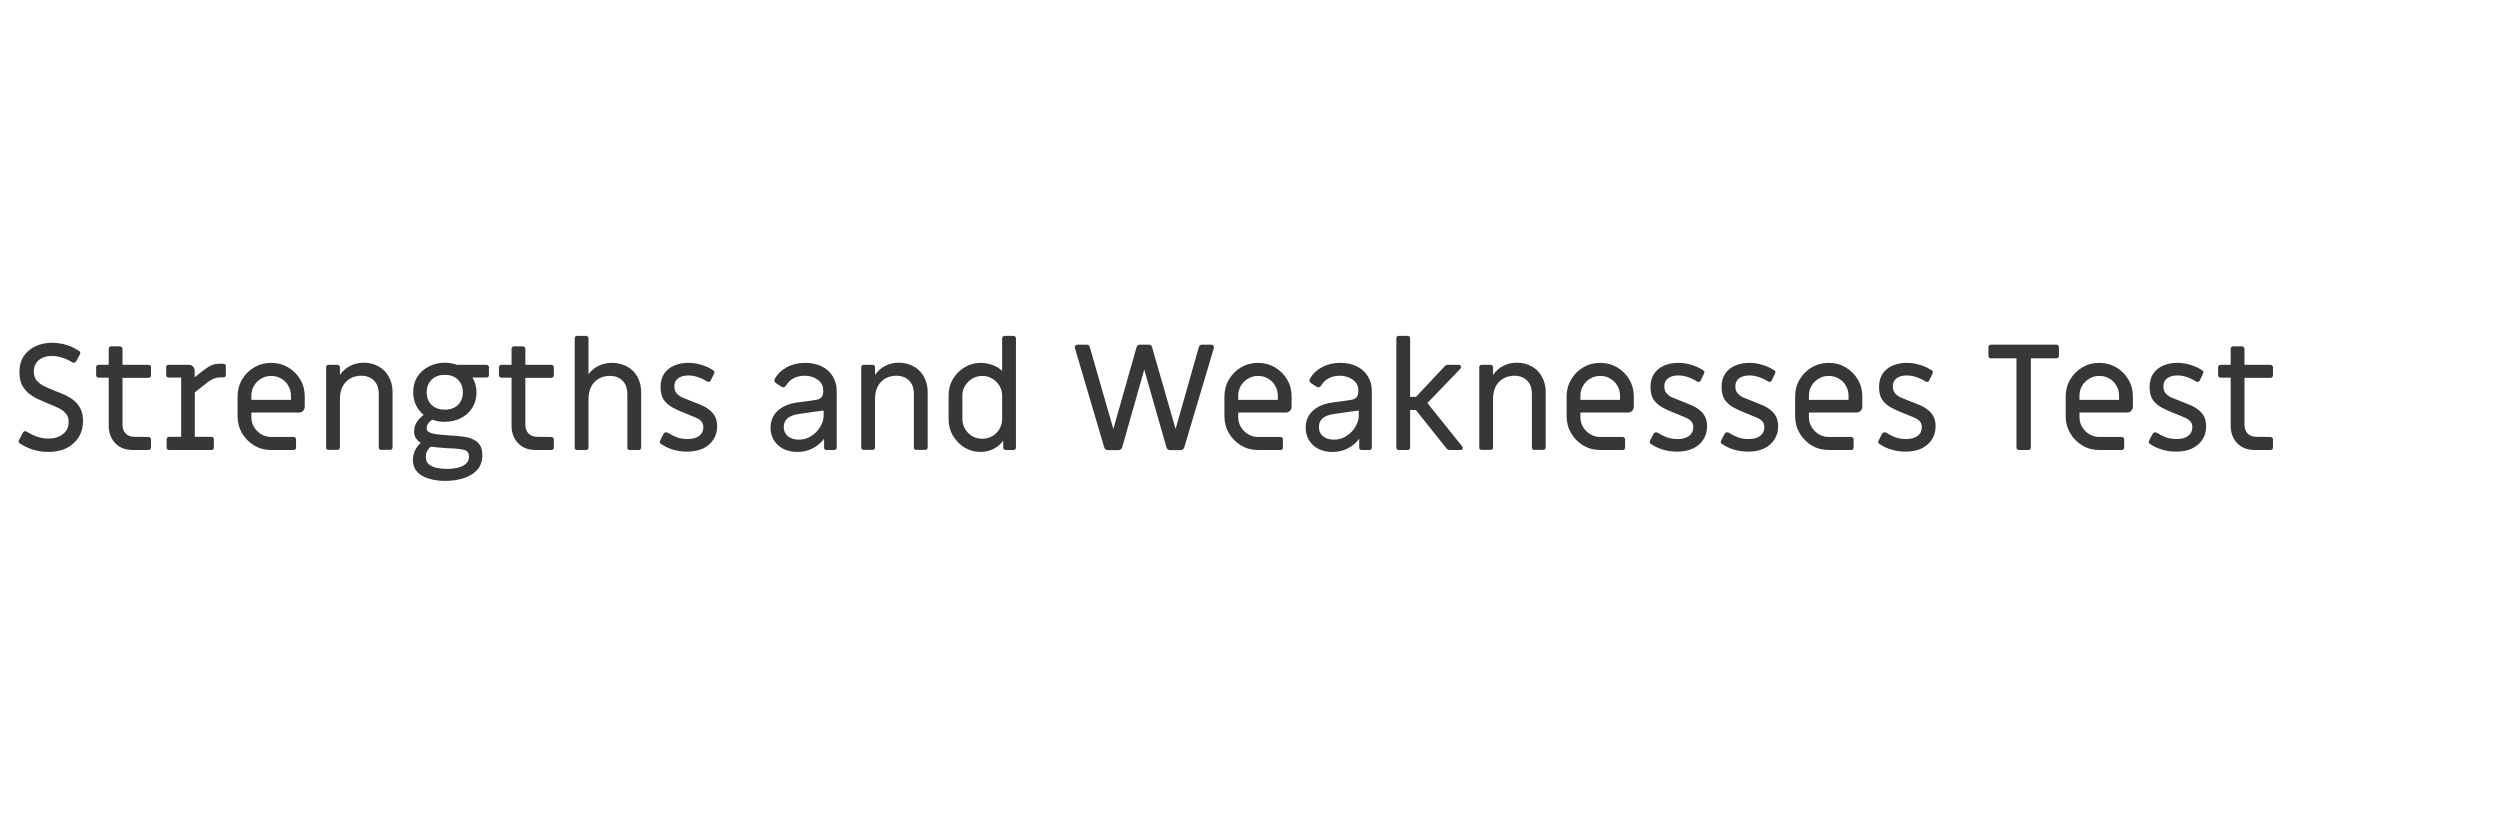 <svg width="300" height="100" viewBox="0 0 300 100" fill="none" xmlns="http://www.w3.org/2000/svg">
<path d="M5.805 54.234C5.193 54.234 4.581 54.144 3.969 53.964C3.369 53.772 2.829 53.514 2.349 53.19C2.301 53.166 2.265 53.118 2.241 53.046C2.229 52.974 2.235 52.908 2.259 52.848L2.745 51.93C2.805 51.81 2.901 51.75 3.033 51.75C3.057 51.75 3.081 51.75 3.105 51.75C3.141 51.75 3.177 51.768 3.213 51.804C3.645 52.068 4.071 52.272 4.491 52.416C4.923 52.56 5.361 52.632 5.805 52.632C6.513 52.632 7.095 52.452 7.551 52.092C8.007 51.732 8.235 51.246 8.235 50.634C8.235 50.202 8.115 49.854 7.875 49.59C7.647 49.326 7.335 49.104 6.939 48.924C6.555 48.744 6.123 48.558 5.643 48.366C5.295 48.222 4.923 48.06 4.527 47.88C4.143 47.7 3.783 47.478 3.447 47.214C3.123 46.938 2.853 46.596 2.637 46.188C2.433 45.78 2.331 45.276 2.331 44.676C2.331 43.908 2.505 43.26 2.853 42.732C3.213 42.204 3.687 41.808 4.275 41.544C4.863 41.268 5.517 41.13 6.237 41.13C6.837 41.13 7.425 41.22 8.001 41.4C8.577 41.58 9.081 41.826 9.513 42.138C9.573 42.162 9.609 42.21 9.621 42.282C9.645 42.354 9.639 42.426 9.603 42.498L9.135 43.362C9.075 43.47 8.985 43.524 8.865 43.524C8.841 43.524 8.811 43.524 8.775 43.524C8.751 43.512 8.721 43.5 8.685 43.488C8.265 43.224 7.845 43.032 7.425 42.912C7.017 42.78 6.627 42.714 6.255 42.714C5.583 42.714 5.049 42.882 4.653 43.218C4.257 43.554 4.059 44.01 4.059 44.586C4.059 44.994 4.161 45.336 4.365 45.612C4.581 45.876 4.863 46.104 5.211 46.296C5.571 46.476 5.979 46.656 6.435 46.836C6.795 46.98 7.179 47.136 7.587 47.304C7.995 47.472 8.379 47.688 8.739 47.952C9.099 48.216 9.393 48.558 9.621 48.978C9.849 49.386 9.963 49.896 9.963 50.508C9.963 51.264 9.783 51.924 9.423 52.488C9.075 53.04 8.589 53.472 7.965 53.784C7.341 54.084 6.621 54.234 5.805 54.234ZM15.944 54C15.332 54 14.81 53.874 14.378 53.622C13.946 53.358 13.616 53.01 13.388 52.578C13.16 52.146 13.046 51.66 13.046 51.12V45.324H11.84C11.756 45.324 11.684 45.294 11.624 45.234C11.564 45.174 11.534 45.102 11.534 45.018V44.064C11.534 43.98 11.564 43.914 11.624 43.866C11.684 43.806 11.756 43.776 11.84 43.776H13.046V41.868C13.046 41.784 13.07 41.712 13.118 41.652C13.178 41.592 13.25 41.562 13.334 41.562H14.396C14.48 41.562 14.552 41.592 14.612 41.652C14.672 41.712 14.702 41.784 14.702 41.868V43.776H17.816C17.9 43.776 17.972 43.806 18.032 43.866C18.092 43.914 18.122 43.98 18.122 44.064V45.036C18.122 45.12 18.092 45.192 18.032 45.252C17.972 45.312 17.9 45.342 17.816 45.342H14.702V50.976C14.702 51.408 14.828 51.756 15.08 52.02C15.344 52.284 15.686 52.416 16.106 52.416L17.816 52.434C17.9 52.434 17.972 52.464 18.032 52.524C18.092 52.584 18.122 52.656 18.122 52.74V53.712C18.122 53.796 18.092 53.868 18.032 53.928C17.972 53.976 17.9 54 17.816 54H15.944ZM20.3 54C20.216 54 20.144 53.976 20.084 53.928C20.024 53.868 19.994 53.796 19.994 53.712V52.704C19.994 52.62 20.024 52.554 20.084 52.506C20.144 52.446 20.216 52.416 20.3 52.416H21.74V45.306H20.228C20.144 45.306 20.072 45.276 20.012 45.216C19.964 45.156 19.94 45.084 19.94 45V44.064C19.94 43.98 19.964 43.914 20.012 43.866C20.072 43.806 20.144 43.776 20.228 43.776H22.658C22.85 43.776 23.012 43.842 23.144 43.974C23.288 44.106 23.36 44.268 23.36 44.46V45.27L24.368 44.478C24.788 44.154 25.13 43.938 25.394 43.83C25.658 43.71 25.952 43.65 26.276 43.65H26.816C26.912 43.65 26.984 43.68 27.032 43.74C27.08 43.8 27.104 43.872 27.104 43.956V45C27.104 45.084 27.074 45.156 27.014 45.216C26.966 45.264 26.9 45.288 26.816 45.288H26.402C26.21 45.288 26.03 45.312 25.862 45.36C25.694 45.408 25.496 45.498 25.268 45.63C25.052 45.762 24.77 45.972 24.422 46.26L23.378 47.088V52.416H25.376C25.46 52.416 25.526 52.446 25.574 52.506C25.634 52.554 25.664 52.62 25.664 52.704V53.712C25.664 53.796 25.634 53.868 25.574 53.928C25.526 53.976 25.46 54 25.376 54H20.3ZM32.539 54C31.795 54 31.117 53.82 30.505 53.46C29.893 53.088 29.407 52.596 29.047 51.984C28.687 51.372 28.507 50.694 28.507 49.95V47.592C28.507 46.836 28.687 46.152 29.047 45.54C29.407 44.928 29.893 44.442 30.505 44.082C31.117 43.722 31.795 43.542 32.539 43.542C33.283 43.542 33.961 43.722 34.573 44.082C35.185 44.442 35.671 44.928 36.031 45.54C36.391 46.152 36.571 46.836 36.571 47.592V48.798C36.571 48.99 36.505 49.158 36.373 49.302C36.241 49.434 36.079 49.5 35.887 49.5H30.163V50.058C30.163 50.49 30.271 50.886 30.487 51.246C30.703 51.606 30.991 51.894 31.351 52.11C31.711 52.326 32.107 52.434 32.539 52.434H35.239C35.323 52.434 35.389 52.464 35.437 52.524C35.497 52.572 35.527 52.638 35.527 52.722V53.712C35.527 53.796 35.497 53.868 35.437 53.928C35.389 53.976 35.323 54 35.239 54H32.539ZM30.163 47.988H34.915V47.484C34.915 47.04 34.807 46.638 34.591 46.278C34.387 45.918 34.105 45.636 33.745 45.432C33.385 45.216 32.983 45.108 32.539 45.108C32.107 45.108 31.711 45.216 31.351 45.432C30.991 45.636 30.703 45.918 30.487 46.278C30.271 46.638 30.163 47.04 30.163 47.484V47.988ZM39.422 53.982C39.338 53.982 39.266 53.958 39.206 53.91C39.158 53.85 39.134 53.778 39.134 53.694V44.064C39.134 43.98 39.158 43.914 39.206 43.866C39.266 43.806 39.338 43.776 39.422 43.776H40.502C40.586 43.776 40.652 43.806 40.7 43.866C40.76 43.914 40.79 43.98 40.79 44.064V45C41.102 44.532 41.504 44.172 41.996 43.92C42.488 43.656 43.034 43.524 43.634 43.524C44.318 43.524 44.918 43.674 45.434 43.974C45.962 44.262 46.37 44.676 46.658 45.216C46.958 45.744 47.108 46.356 47.108 47.052V53.694C47.108 53.778 47.078 53.85 47.018 53.91C46.97 53.958 46.904 53.982 46.82 53.982H45.74C45.656 53.982 45.584 53.958 45.524 53.91C45.476 53.85 45.452 53.778 45.452 53.694V47.322C45.452 46.59 45.26 46.038 44.876 45.666C44.492 45.282 43.982 45.09 43.346 45.09C42.59 45.09 41.972 45.342 41.492 45.846C41.024 46.338 40.79 47.034 40.79 47.934V53.694C40.79 53.778 40.76 53.85 40.7 53.91C40.652 53.958 40.586 53.982 40.502 53.982H39.422ZM53.436 57.708C52.716 57.708 52.062 57.618 51.474 57.438C50.886 57.27 50.418 57 50.07 56.628C49.722 56.256 49.548 55.77 49.548 55.17C49.548 54.774 49.632 54.402 49.8 54.054C49.968 53.706 50.196 53.406 50.484 53.154C50.232 52.974 50.034 52.776 49.89 52.56C49.758 52.332 49.692 52.062 49.692 51.75C49.692 51.354 49.8 50.988 50.016 50.652C50.232 50.316 50.508 50.028 50.844 49.788C50.46 49.476 50.154 49.092 49.926 48.636C49.698 48.168 49.584 47.652 49.584 47.088C49.584 46.356 49.752 45.726 50.088 45.198C50.436 44.67 50.898 44.262 51.474 43.974C52.05 43.674 52.686 43.524 53.382 43.524C53.646 43.524 53.898 43.548 54.138 43.596C54.378 43.632 54.606 43.692 54.822 43.776H58.386C58.47 43.776 58.536 43.806 58.584 43.866C58.644 43.914 58.674 43.98 58.674 44.064V45.018C58.674 45.102 58.644 45.174 58.584 45.234C58.536 45.282 58.47 45.306 58.386 45.306H56.694C57.018 45.822 57.18 46.416 57.18 47.088C57.18 47.796 57.006 48.42 56.658 48.96C56.322 49.488 55.866 49.896 55.29 50.184C54.714 50.472 54.078 50.616 53.382 50.616C53.118 50.616 52.86 50.598 52.608 50.562C52.368 50.514 52.128 50.448 51.888 50.364C51.672 50.484 51.504 50.634 51.384 50.814C51.264 50.982 51.204 51.162 51.204 51.354C51.204 51.546 51.258 51.69 51.366 51.786C51.486 51.87 51.63 51.936 51.798 51.984C51.978 52.044 52.212 52.092 52.5 52.128C52.8 52.164 53.142 52.194 53.526 52.218C53.91 52.242 54.318 52.272 54.75 52.308C55.098 52.332 55.452 52.374 55.812 52.434C56.184 52.494 56.526 52.602 56.838 52.758C57.15 52.902 57.402 53.124 57.594 53.424C57.786 53.724 57.882 54.12 57.882 54.612C57.882 55.32 57.684 55.902 57.288 56.358C56.892 56.814 56.358 57.15 55.686 57.366C55.014 57.594 54.264 57.708 53.436 57.708ZM53.598 56.268C54.09 56.268 54.534 56.22 54.93 56.124C55.338 56.028 55.662 55.872 55.902 55.656C56.154 55.452 56.28 55.17 56.28 54.81C56.28 54.39 56.118 54.126 55.794 54.018C55.47 53.922 55.044 53.856 54.516 53.82C54.276 53.808 53.988 53.796 53.652 53.784C53.328 53.76 52.956 53.73 52.536 53.694C52.368 53.67 52.218 53.652 52.086 53.64C51.954 53.628 51.822 53.616 51.69 53.604C51.498 53.76 51.348 53.946 51.24 54.162C51.144 54.378 51.096 54.6 51.096 54.828C51.096 55.2 51.21 55.488 51.438 55.692C51.678 55.908 51.99 56.058 52.374 56.142C52.758 56.226 53.166 56.268 53.598 56.268ZM53.382 49.158C54.054 49.158 54.582 48.966 54.966 48.582C55.35 48.186 55.542 47.688 55.542 47.088C55.542 46.476 55.35 45.972 54.966 45.576C54.582 45.18 54.054 44.982 53.382 44.982C52.71 44.982 52.176 45.18 51.78 45.576C51.396 45.972 51.204 46.476 51.204 47.088C51.204 47.7 51.396 48.198 51.78 48.582C52.176 48.966 52.71 49.158 53.382 49.158ZM64.284 54C63.672 54 63.15 53.874 62.718 53.622C62.285 53.358 61.956 53.01 61.727 52.578C61.499 52.146 61.386 51.66 61.386 51.12V45.324H60.179C60.096 45.324 60.023 45.294 59.964 45.234C59.904 45.174 59.873 45.102 59.873 45.018V44.064C59.873 43.98 59.904 43.914 59.964 43.866C60.023 43.806 60.096 43.776 60.179 43.776H61.386V41.868C61.386 41.784 61.41 41.712 61.458 41.652C61.517 41.592 61.59 41.562 61.673 41.562H62.736C62.819 41.562 62.892 41.592 62.952 41.652C63.011 41.712 63.041 41.784 63.041 41.868V43.776H66.156C66.24 43.776 66.311 43.806 66.371 43.866C66.431 43.914 66.462 43.98 66.462 44.064V45.036C66.462 45.12 66.431 45.192 66.371 45.252C66.311 45.312 66.24 45.342 66.156 45.342H63.041V50.976C63.041 51.408 63.167 51.756 63.419 52.02C63.684 52.284 64.025 52.416 64.445 52.416L66.156 52.434C66.24 52.434 66.311 52.464 66.371 52.524C66.431 52.584 66.462 52.656 66.462 52.74V53.712C66.462 53.796 66.431 53.868 66.371 53.928C66.311 53.976 66.24 54 66.156 54H64.284ZM69.252 54C69.168 54 69.096 53.976 69.036 53.928C68.988 53.868 68.964 53.796 68.964 53.712V40.59C68.964 40.506 68.988 40.44 69.036 40.392C69.096 40.332 69.168 40.302 69.252 40.302H70.332C70.416 40.302 70.482 40.332 70.53 40.392C70.59 40.44 70.62 40.506 70.62 40.59V44.91C70.944 44.466 71.346 44.13 71.826 43.902C72.306 43.662 72.834 43.542 73.41 43.542C74.118 43.542 74.736 43.692 75.264 43.992C75.792 44.28 76.2 44.688 76.488 45.216C76.788 45.744 76.938 46.362 76.938 47.07V53.712C76.938 53.796 76.908 53.868 76.848 53.928C76.8 53.976 76.734 54 76.65 54H75.57C75.486 54 75.414 53.976 75.354 53.928C75.306 53.868 75.282 53.796 75.282 53.712V47.34C75.282 46.608 75.09 46.056 74.706 45.684C74.322 45.3 73.812 45.108 73.176 45.108C72.42 45.108 71.802 45.36 71.322 45.864C70.854 46.356 70.62 47.052 70.62 47.952V53.712C70.62 53.796 70.59 53.868 70.53 53.928C70.482 53.976 70.416 54 70.332 54H69.252ZM82.438 54.198C81.862 54.198 81.292 54.114 80.728 53.946C80.176 53.778 79.696 53.544 79.288 53.244C79.168 53.172 79.138 53.064 79.198 52.92C79.27 52.764 79.342 52.614 79.414 52.47C79.498 52.314 79.576 52.17 79.648 52.038C79.72 51.93 79.816 51.876 79.936 51.876C79.96 51.876 79.984 51.882 80.008 51.894C80.044 51.894 80.08 51.9 80.116 51.912C80.488 52.152 80.866 52.344 81.25 52.488C81.646 52.62 82.066 52.686 82.51 52.686C83.098 52.686 83.56 52.56 83.896 52.308C84.232 52.056 84.4 51.708 84.4 51.264C84.4 50.964 84.316 50.724 84.148 50.544C83.98 50.364 83.734 50.208 83.41 50.076C83.086 49.932 82.69 49.77 82.222 49.59C81.67 49.374 81.166 49.146 80.71 48.906C80.266 48.654 79.912 48.342 79.648 47.97C79.396 47.586 79.27 47.082 79.27 46.458C79.27 45.81 79.414 45.27 79.702 44.838C80.002 44.406 80.404 44.082 80.908 43.866C81.412 43.65 81.976 43.542 82.6 43.542C83.152 43.542 83.686 43.626 84.202 43.794C84.73 43.95 85.204 44.172 85.624 44.46C85.744 44.544 85.768 44.658 85.696 44.802C85.636 44.946 85.57 45.09 85.498 45.234C85.426 45.366 85.354 45.51 85.282 45.666C85.234 45.774 85.15 45.828 85.03 45.828C84.958 45.828 84.898 45.81 84.85 45.774C84.466 45.534 84.082 45.354 83.698 45.234C83.326 45.114 82.966 45.054 82.618 45.054C82.09 45.054 81.676 45.168 81.376 45.396C81.076 45.612 80.926 45.936 80.926 46.368C80.926 46.704 81.01 46.974 81.178 47.178C81.346 47.382 81.58 47.556 81.88 47.7C82.192 47.832 82.552 47.976 82.96 48.132C83.344 48.276 83.716 48.426 84.076 48.582C84.448 48.726 84.778 48.912 85.066 49.14C85.366 49.356 85.606 49.626 85.786 49.95C85.966 50.274 86.056 50.676 86.056 51.156C86.056 51.78 85.9 52.32 85.588 52.776C85.288 53.232 84.868 53.586 84.328 53.838C83.788 54.078 83.158 54.198 82.438 54.198ZM95.689 54.234C95.065 54.234 94.507 54.114 94.015 53.874C93.535 53.634 93.157 53.292 92.881 52.848C92.605 52.404 92.467 51.894 92.467 51.318C92.467 50.514 92.743 49.848 93.295 49.32C93.847 48.792 94.609 48.456 95.581 48.312C95.833 48.276 96.097 48.24 96.373 48.204C96.649 48.168 96.919 48.132 97.183 48.096C97.459 48.06 97.699 48.024 97.903 47.988C98.215 47.94 98.437 47.838 98.569 47.682C98.713 47.514 98.785 47.274 98.785 46.962V46.836C98.785 46.308 98.569 45.888 98.137 45.576C97.705 45.252 97.183 45.09 96.571 45.09C96.055 45.09 95.605 45.192 95.221 45.396C94.849 45.6 94.555 45.882 94.339 46.242C94.243 46.398 94.123 46.476 93.979 46.476C93.895 46.476 93.817 46.446 93.745 46.386L93.079 45.954C92.971 45.858 92.917 45.756 92.917 45.648C92.917 45.6 92.935 45.54 92.971 45.468C93.307 44.868 93.793 44.4 94.429 44.064C95.065 43.716 95.791 43.542 96.607 43.542C97.363 43.542 98.023 43.68 98.587 43.956C99.163 44.232 99.607 44.628 99.919 45.144C100.243 45.648 100.405 46.242 100.405 46.926V53.712C100.405 53.796 100.375 53.868 100.315 53.928C100.255 53.976 100.183 54 100.099 54H99.199C98.995 54 98.893 53.904 98.893 53.712V52.65C98.509 53.154 98.041 53.544 97.489 53.82C96.949 54.096 96.349 54.234 95.689 54.234ZM95.851 52.758C96.427 52.758 96.937 52.608 97.381 52.308C97.837 52.008 98.191 51.636 98.443 51.192C98.707 50.748 98.839 50.31 98.839 49.878V49.266C98.515 49.302 98.185 49.344 97.849 49.392C97.525 49.44 97.189 49.488 96.841 49.536C96.493 49.584 96.127 49.638 95.743 49.698C94.615 49.878 94.051 50.394 94.051 51.246C94.051 51.702 94.213 52.068 94.537 52.344C94.873 52.62 95.311 52.758 95.851 52.758ZM103.635 53.982C103.551 53.982 103.479 53.958 103.419 53.91C103.371 53.85 103.347 53.778 103.347 53.694V44.064C103.347 43.98 103.371 43.914 103.419 43.866C103.479 43.806 103.551 43.776 103.635 43.776H104.715C104.799 43.776 104.865 43.806 104.913 43.866C104.973 43.914 105.003 43.98 105.003 44.064V45C105.315 44.532 105.717 44.172 106.209 43.92C106.701 43.656 107.247 43.524 107.847 43.524C108.531 43.524 109.131 43.674 109.647 43.974C110.175 44.262 110.583 44.676 110.871 45.216C111.171 45.744 111.321 46.356 111.321 47.052V53.694C111.321 53.778 111.291 53.85 111.231 53.91C111.183 53.958 111.117 53.982 111.033 53.982H109.953C109.869 53.982 109.797 53.958 109.737 53.91C109.689 53.85 109.665 53.778 109.665 53.694V47.322C109.665 46.59 109.473 46.038 109.089 45.666C108.705 45.282 108.195 45.09 107.559 45.09C106.803 45.09 106.185 45.342 105.705 45.846C105.237 46.338 105.003 47.034 105.003 47.934V53.694C105.003 53.778 104.973 53.85 104.913 53.91C104.865 53.958 104.799 53.982 104.715 53.982H103.635ZM117.665 54.234C116.981 54.234 116.345 54.06 115.757 53.712C115.181 53.352 114.713 52.878 114.353 52.29C114.005 51.702 113.831 51.054 113.831 50.346V47.43C113.831 46.71 114.005 46.062 114.353 45.486C114.701 44.898 115.163 44.43 115.739 44.082C116.327 43.722 116.975 43.542 117.683 43.542C118.163 43.542 118.625 43.626 119.069 43.794C119.525 43.95 119.921 44.184 120.257 44.496V40.59C120.257 40.506 120.287 40.44 120.347 40.392C120.407 40.332 120.479 40.302 120.563 40.302H121.625C121.709 40.302 121.775 40.332 121.823 40.392C121.883 40.44 121.913 40.506 121.913 40.59V53.712C121.913 53.796 121.883 53.868 121.823 53.928C121.775 53.976 121.709 54 121.625 54H120.689C120.605 54 120.533 53.976 120.473 53.928C120.413 53.868 120.383 53.796 120.383 53.712V52.884C120.059 53.328 119.657 53.664 119.177 53.892C118.709 54.12 118.205 54.234 117.665 54.234ZM117.863 52.65C118.307 52.65 118.709 52.548 119.069 52.344C119.441 52.128 119.729 51.84 119.933 51.48C120.149 51.108 120.257 50.706 120.257 50.274V47.484C120.257 47.04 120.149 46.644 119.933 46.296C119.729 45.936 119.441 45.648 119.069 45.432C118.709 45.216 118.307 45.108 117.863 45.108C117.431 45.108 117.035 45.216 116.675 45.432C116.315 45.648 116.027 45.936 115.811 46.296C115.595 46.644 115.487 47.04 115.487 47.484V50.274C115.487 50.706 115.595 51.108 115.811 51.48C116.027 51.84 116.315 52.128 116.675 52.344C117.035 52.548 117.431 52.65 117.863 52.65ZM132.953 54.018C132.857 54.018 132.761 53.988 132.665 53.928C132.581 53.856 132.527 53.772 132.503 53.676L128.993 41.778C128.981 41.754 128.975 41.724 128.975 41.688C128.975 41.592 129.005 41.514 129.065 41.454C129.137 41.394 129.221 41.364 129.317 41.364H130.397C130.613 41.364 130.739 41.46 130.775 41.652L133.601 51.48L136.391 41.652C136.451 41.46 136.577 41.364 136.769 41.364H137.867C138.071 41.364 138.197 41.46 138.245 41.652L141.071 51.48L143.861 41.652C143.909 41.46 144.035 41.364 144.239 41.364H145.355C145.463 41.364 145.547 41.406 145.607 41.49C145.667 41.574 145.685 41.67 145.661 41.778L142.115 53.676C142.091 53.784 142.031 53.868 141.935 53.928C141.851 53.988 141.761 54.018 141.665 54.018H140.423C140.327 54.018 140.231 53.988 140.135 53.928C140.051 53.856 139.997 53.772 139.973 53.676L137.309 44.352L134.663 53.676C134.639 53.784 134.579 53.868 134.483 53.928C134.399 53.988 134.303 54.018 134.195 54.018H132.953ZM150.962 54C150.218 54 149.54 53.82 148.928 53.46C148.316 53.088 147.83 52.596 147.47 51.984C147.11 51.372 146.93 50.694 146.93 49.95V47.592C146.93 46.836 147.11 46.152 147.47 45.54C147.83 44.928 148.316 44.442 148.928 44.082C149.54 43.722 150.218 43.542 150.962 43.542C151.706 43.542 152.384 43.722 152.996 44.082C153.608 44.442 154.094 44.928 154.454 45.54C154.814 46.152 154.994 46.836 154.994 47.592V48.798C154.994 48.99 154.928 49.158 154.796 49.302C154.664 49.434 154.502 49.5 154.31 49.5H148.586V50.058C148.586 50.49 148.694 50.886 148.91 51.246C149.126 51.606 149.414 51.894 149.774 52.11C150.134 52.326 150.53 52.434 150.962 52.434H153.662C153.746 52.434 153.812 52.464 153.86 52.524C153.92 52.572 153.95 52.638 153.95 52.722V53.712C153.95 53.796 153.92 53.868 153.86 53.928C153.812 53.976 153.746 54 153.662 54H150.962ZM148.586 47.988H153.338V47.484C153.338 47.04 153.23 46.638 153.014 46.278C152.81 45.918 152.528 45.636 152.168 45.432C151.808 45.216 151.406 45.108 150.962 45.108C150.53 45.108 150.134 45.216 149.774 45.432C149.414 45.636 149.126 45.918 148.91 46.278C148.694 46.638 148.586 47.04 148.586 47.484V47.988ZM159.902 54.234C159.278 54.234 158.72 54.114 158.228 53.874C157.748 53.634 157.37 53.292 157.094 52.848C156.818 52.404 156.68 51.894 156.68 51.318C156.68 50.514 156.956 49.848 157.508 49.32C158.06 48.792 158.822 48.456 159.794 48.312C160.046 48.276 160.31 48.24 160.586 48.204C160.862 48.168 161.132 48.132 161.396 48.096C161.672 48.06 161.912 48.024 162.116 47.988C162.428 47.94 162.65 47.838 162.782 47.682C162.926 47.514 162.998 47.274 162.998 46.962V46.836C162.998 46.308 162.782 45.888 162.35 45.576C161.918 45.252 161.396 45.09 160.784 45.09C160.268 45.09 159.818 45.192 159.434 45.396C159.062 45.6 158.768 45.882 158.552 46.242C158.456 46.398 158.336 46.476 158.192 46.476C158.108 46.476 158.03 46.446 157.958 46.386L157.292 45.954C157.184 45.858 157.13 45.756 157.13 45.648C157.13 45.6 157.148 45.54 157.184 45.468C157.52 44.868 158.006 44.4 158.642 44.064C159.278 43.716 160.004 43.542 160.82 43.542C161.576 43.542 162.236 43.68 162.8 43.956C163.376 44.232 163.82 44.628 164.132 45.144C164.456 45.648 164.618 46.242 164.618 46.926V53.712C164.618 53.796 164.588 53.868 164.528 53.928C164.468 53.976 164.396 54 164.312 54H163.412C163.208 54 163.106 53.904 163.106 53.712V52.65C162.722 53.154 162.254 53.544 161.702 53.82C161.162 54.096 160.562 54.234 159.902 54.234ZM160.064 52.758C160.64 52.758 161.15 52.608 161.594 52.308C162.05 52.008 162.404 51.636 162.656 51.192C162.92 50.748 163.052 50.31 163.052 49.878V49.266C162.728 49.302 162.398 49.344 162.062 49.392C161.738 49.44 161.402 49.488 161.054 49.536C160.706 49.584 160.34 49.638 159.956 49.698C158.828 49.878 158.264 50.394 158.264 51.246C158.264 51.702 158.426 52.068 158.75 52.344C159.086 52.62 159.524 52.758 160.064 52.758ZM167.866 54C167.782 54 167.71 53.976 167.65 53.928C167.59 53.868 167.56 53.796 167.56 53.712V40.59C167.56 40.506 167.584 40.44 167.632 40.392C167.692 40.332 167.764 40.302 167.848 40.302H168.928C169.012 40.302 169.078 40.332 169.126 40.392C169.186 40.44 169.216 40.506 169.216 40.59V47.628H169.918L173.356 43.956C173.464 43.836 173.584 43.776 173.716 43.776H175.048C175.132 43.776 175.198 43.8 175.246 43.848C175.294 43.896 175.318 43.956 175.318 44.028C175.318 44.1 175.294 44.172 175.246 44.244L171.286 48.366L175.462 53.568C175.51 53.628 175.534 53.688 175.534 53.748C175.534 53.916 175.444 54 175.264 54H173.95C173.806 54 173.68 53.934 173.572 53.802L169.9 49.194H169.216V53.712C169.216 53.796 169.186 53.868 169.126 53.928C169.066 53.976 168.994 54 168.91 54H167.866ZM177.797 53.982C177.713 53.982 177.641 53.958 177.581 53.91C177.533 53.85 177.509 53.778 177.509 53.694V44.064C177.509 43.98 177.533 43.914 177.581 43.866C177.641 43.806 177.713 43.776 177.797 43.776H178.877C178.961 43.776 179.027 43.806 179.075 43.866C179.135 43.914 179.165 43.98 179.165 44.064V45C179.477 44.532 179.879 44.172 180.371 43.92C180.863 43.656 181.409 43.524 182.009 43.524C182.693 43.524 183.293 43.674 183.809 43.974C184.337 44.262 184.745 44.676 185.033 45.216C185.333 45.744 185.483 46.356 185.483 47.052V53.694C185.483 53.778 185.453 53.85 185.393 53.91C185.345 53.958 185.279 53.982 185.195 53.982H184.115C184.031 53.982 183.959 53.958 183.899 53.91C183.851 53.85 183.827 53.778 183.827 53.694V47.322C183.827 46.59 183.635 46.038 183.251 45.666C182.867 45.282 182.357 45.09 181.721 45.09C180.965 45.09 180.347 45.342 179.867 45.846C179.399 46.338 179.165 47.034 179.165 47.934V53.694C179.165 53.778 179.135 53.85 179.075 53.91C179.027 53.958 178.961 53.982 178.877 53.982H177.797ZM192.025 54C191.281 54 190.603 53.82 189.991 53.46C189.379 53.088 188.893 52.596 188.533 51.984C188.173 51.372 187.993 50.694 187.993 49.95V47.592C187.993 46.836 188.173 46.152 188.533 45.54C188.893 44.928 189.379 44.442 189.991 44.082C190.603 43.722 191.281 43.542 192.025 43.542C192.769 43.542 193.447 43.722 194.059 44.082C194.671 44.442 195.157 44.928 195.517 45.54C195.877 46.152 196.057 46.836 196.057 47.592V48.798C196.057 48.99 195.991 49.158 195.859 49.302C195.727 49.434 195.565 49.5 195.373 49.5H189.649V50.058C189.649 50.49 189.757 50.886 189.973 51.246C190.189 51.606 190.477 51.894 190.837 52.11C191.197 52.326 191.593 52.434 192.025 52.434H194.725C194.809 52.434 194.875 52.464 194.923 52.524C194.983 52.572 195.013 52.638 195.013 52.722V53.712C195.013 53.796 194.983 53.868 194.923 53.928C194.875 53.976 194.809 54 194.725 54H192.025ZM189.649 47.988H194.401V47.484C194.401 47.04 194.293 46.638 194.077 46.278C193.873 45.918 193.591 45.636 193.231 45.432C192.871 45.216 192.469 45.108 192.025 45.108C191.593 45.108 191.197 45.216 190.837 45.432C190.477 45.636 190.189 45.918 189.973 46.278C189.757 46.638 189.649 47.04 189.649 47.484V47.988ZM201.231 54.198C200.655 54.198 200.085 54.114 199.521 53.946C198.969 53.778 198.489 53.544 198.081 53.244C197.961 53.172 197.931 53.064 197.991 52.92C198.063 52.764 198.135 52.614 198.207 52.47C198.291 52.314 198.369 52.17 198.441 52.038C198.513 51.93 198.609 51.876 198.729 51.876C198.753 51.876 198.777 51.882 198.801 51.894C198.837 51.894 198.873 51.9 198.909 51.912C199.281 52.152 199.659 52.344 200.043 52.488C200.439 52.62 200.859 52.686 201.303 52.686C201.891 52.686 202.353 52.56 202.689 52.308C203.025 52.056 203.193 51.708 203.193 51.264C203.193 50.964 203.109 50.724 202.941 50.544C202.773 50.364 202.527 50.208 202.203 50.076C201.879 49.932 201.483 49.77 201.015 49.59C200.463 49.374 199.959 49.146 199.503 48.906C199.059 48.654 198.705 48.342 198.441 47.97C198.189 47.586 198.063 47.082 198.063 46.458C198.063 45.81 198.207 45.27 198.495 44.838C198.795 44.406 199.197 44.082 199.701 43.866C200.205 43.65 200.769 43.542 201.393 43.542C201.945 43.542 202.479 43.626 202.995 43.794C203.523 43.95 203.997 44.172 204.417 44.46C204.537 44.544 204.561 44.658 204.489 44.802C204.429 44.946 204.363 45.09 204.291 45.234C204.219 45.366 204.147 45.51 204.075 45.666C204.027 45.774 203.943 45.828 203.823 45.828C203.751 45.828 203.691 45.81 203.643 45.774C203.259 45.534 202.875 45.354 202.491 45.234C202.119 45.114 201.759 45.054 201.411 45.054C200.883 45.054 200.469 45.168 200.169 45.396C199.869 45.612 199.719 45.936 199.719 46.368C199.719 46.704 199.803 46.974 199.971 47.178C200.139 47.382 200.373 47.556 200.673 47.7C200.985 47.832 201.345 47.976 201.753 48.132C202.137 48.276 202.509 48.426 202.869 48.582C203.241 48.726 203.571 48.912 203.859 49.14C204.159 49.356 204.399 49.626 204.579 49.95C204.759 50.274 204.849 50.676 204.849 51.156C204.849 51.78 204.693 52.32 204.381 52.776C204.081 53.232 203.661 53.586 203.121 53.838C202.581 54.078 201.951 54.198 201.231 54.198ZM209.757 54.198C209.181 54.198 208.611 54.114 208.047 53.946C207.495 53.778 207.015 53.544 206.607 53.244C206.487 53.172 206.457 53.064 206.517 52.92C206.589 52.764 206.661 52.614 206.733 52.47C206.817 52.314 206.895 52.17 206.967 52.038C207.039 51.93 207.135 51.876 207.255 51.876C207.279 51.876 207.303 51.882 207.327 51.894C207.363 51.894 207.399 51.9 207.435 51.912C207.807 52.152 208.185 52.344 208.569 52.488C208.965 52.62 209.385 52.686 209.829 52.686C210.417 52.686 210.879 52.56 211.215 52.308C211.551 52.056 211.719 51.708 211.719 51.264C211.719 50.964 211.635 50.724 211.467 50.544C211.299 50.364 211.053 50.208 210.729 50.076C210.405 49.932 210.009 49.77 209.541 49.59C208.989 49.374 208.485 49.146 208.029 48.906C207.585 48.654 207.231 48.342 206.967 47.97C206.715 47.586 206.589 47.082 206.589 46.458C206.589 45.81 206.733 45.27 207.021 44.838C207.321 44.406 207.723 44.082 208.227 43.866C208.731 43.65 209.295 43.542 209.919 43.542C210.471 43.542 211.005 43.626 211.521 43.794C212.049 43.95 212.523 44.172 212.943 44.46C213.063 44.544 213.087 44.658 213.015 44.802C212.955 44.946 212.889 45.09 212.817 45.234C212.745 45.366 212.673 45.51 212.601 45.666C212.553 45.774 212.469 45.828 212.349 45.828C212.277 45.828 212.217 45.81 212.169 45.774C211.785 45.534 211.401 45.354 211.017 45.234C210.645 45.114 210.285 45.054 209.937 45.054C209.409 45.054 208.995 45.168 208.695 45.396C208.395 45.612 208.245 45.936 208.245 46.368C208.245 46.704 208.329 46.974 208.497 47.178C208.665 47.382 208.899 47.556 209.199 47.7C209.511 47.832 209.871 47.976 210.279 48.132C210.663 48.276 211.035 48.426 211.395 48.582C211.767 48.726 212.097 48.912 212.385 49.14C212.685 49.356 212.925 49.626 213.105 49.95C213.285 50.274 213.375 50.676 213.375 51.156C213.375 51.78 213.219 52.32 212.907 52.776C212.607 53.232 212.187 53.586 211.647 53.838C211.107 54.078 210.477 54.198 209.757 54.198ZM219.447 54C218.703 54 218.025 53.82 217.413 53.46C216.801 53.088 216.315 52.596 215.955 51.984C215.595 51.372 215.415 50.694 215.415 49.95V47.592C215.415 46.836 215.595 46.152 215.955 45.54C216.315 44.928 216.801 44.442 217.413 44.082C218.025 43.722 218.703 43.542 219.447 43.542C220.191 43.542 220.869 43.722 221.481 44.082C222.093 44.442 222.579 44.928 222.939 45.54C223.299 46.152 223.479 46.836 223.479 47.592V48.798C223.479 48.99 223.413 49.158 223.281 49.302C223.149 49.434 222.987 49.5 222.795 49.5H217.071V50.058C217.071 50.49 217.179 50.886 217.395 51.246C217.611 51.606 217.899 51.894 218.259 52.11C218.619 52.326 219.015 52.434 219.447 52.434H222.147C222.231 52.434 222.297 52.464 222.345 52.524C222.405 52.572 222.435 52.638 222.435 52.722V53.712C222.435 53.796 222.405 53.868 222.345 53.928C222.297 53.976 222.231 54 222.147 54H219.447ZM217.071 47.988H221.823V47.484C221.823 47.04 221.715 46.638 221.499 46.278C221.295 45.918 221.013 45.636 220.653 45.432C220.293 45.216 219.891 45.108 219.447 45.108C219.015 45.108 218.619 45.216 218.259 45.432C217.899 45.636 217.611 45.918 217.395 46.278C217.179 46.638 217.071 47.04 217.071 47.484V47.988ZM228.653 54.198C228.077 54.198 227.507 54.114 226.943 53.946C226.391 53.778 225.911 53.544 225.503 53.244C225.383 53.172 225.353 53.064 225.413 52.92C225.485 52.764 225.557 52.614 225.629 52.47C225.713 52.314 225.791 52.17 225.863 52.038C225.935 51.93 226.031 51.876 226.151 51.876C226.175 51.876 226.199 51.882 226.223 51.894C226.259 51.894 226.295 51.9 226.331 51.912C226.703 52.152 227.081 52.344 227.465 52.488C227.861 52.62 228.281 52.686 228.725 52.686C229.313 52.686 229.775 52.56 230.111 52.308C230.447 52.056 230.615 51.708 230.615 51.264C230.615 50.964 230.531 50.724 230.363 50.544C230.195 50.364 229.949 50.208 229.625 50.076C229.301 49.932 228.905 49.77 228.437 49.59C227.885 49.374 227.381 49.146 226.925 48.906C226.481 48.654 226.127 48.342 225.863 47.97C225.611 47.586 225.485 47.082 225.485 46.458C225.485 45.81 225.629 45.27 225.917 44.838C226.217 44.406 226.619 44.082 227.123 43.866C227.627 43.65 228.191 43.542 228.815 43.542C229.367 43.542 229.901 43.626 230.417 43.794C230.945 43.95 231.419 44.172 231.839 44.46C231.959 44.544 231.983 44.658 231.911 44.802C231.851 44.946 231.785 45.09 231.713 45.234C231.641 45.366 231.569 45.51 231.497 45.666C231.449 45.774 231.365 45.828 231.245 45.828C231.173 45.828 231.113 45.81 231.065 45.774C230.681 45.534 230.297 45.354 229.913 45.234C229.541 45.114 229.181 45.054 228.833 45.054C228.305 45.054 227.891 45.168 227.591 45.396C227.291 45.612 227.141 45.936 227.141 46.368C227.141 46.704 227.225 46.974 227.393 47.178C227.561 47.382 227.795 47.556 228.095 47.7C228.407 47.832 228.767 47.976 229.175 48.132C229.559 48.276 229.931 48.426 230.291 48.582C230.663 48.726 230.993 48.912 231.281 49.14C231.581 49.356 231.821 49.626 232.001 49.95C232.181 50.274 232.271 50.676 232.271 51.156C232.271 51.78 232.115 52.32 231.803 52.776C231.503 53.232 231.083 53.586 230.543 53.838C230.003 54.078 229.373 54.198 228.653 54.198ZM242.282 54C242.198 54 242.126 53.976 242.066 53.928C242.006 53.868 241.976 53.796 241.976 53.712V43.002H238.898C238.814 43.002 238.742 42.972 238.682 42.912C238.634 42.852 238.61 42.78 238.61 42.696V41.67C238.61 41.586 238.634 41.514 238.682 41.454C238.742 41.394 238.814 41.364 238.898 41.364H246.782C246.866 41.364 246.932 41.394 246.98 41.454C247.04 41.514 247.07 41.586 247.07 41.67V42.696C247.07 42.78 247.04 42.852 246.98 42.912C246.932 42.972 246.866 43.002 246.782 43.002H243.704V53.712C243.704 53.796 243.674 53.868 243.614 53.928C243.554 53.976 243.482 54 243.398 54H242.282ZM251.914 54C251.17 54 250.492 53.82 249.88 53.46C249.268 53.088 248.782 52.596 248.422 51.984C248.062 51.372 247.882 50.694 247.882 49.95V47.592C247.882 46.836 248.062 46.152 248.422 45.54C248.782 44.928 249.268 44.442 249.88 44.082C250.492 43.722 251.17 43.542 251.914 43.542C252.658 43.542 253.336 43.722 253.948 44.082C254.56 44.442 255.046 44.928 255.406 45.54C255.766 46.152 255.946 46.836 255.946 47.592V48.798C255.946 48.99 255.88 49.158 255.748 49.302C255.616 49.434 255.454 49.5 255.262 49.5H249.538V50.058C249.538 50.49 249.646 50.886 249.862 51.246C250.078 51.606 250.366 51.894 250.726 52.11C251.086 52.326 251.482 52.434 251.914 52.434H254.614C254.698 52.434 254.764 52.464 254.812 52.524C254.872 52.572 254.902 52.638 254.902 52.722V53.712C254.902 53.796 254.872 53.868 254.812 53.928C254.764 53.976 254.698 54 254.614 54H251.914ZM249.538 47.988H254.29V47.484C254.29 47.04 254.182 46.638 253.966 46.278C253.762 45.918 253.48 45.636 253.12 45.432C252.76 45.216 252.358 45.108 251.914 45.108C251.482 45.108 251.086 45.216 250.726 45.432C250.366 45.636 250.078 45.918 249.862 46.278C249.646 46.638 249.538 47.04 249.538 47.484V47.988ZM261.12 54.198C260.544 54.198 259.974 54.114 259.41 53.946C258.858 53.778 258.378 53.544 257.97 53.244C257.85 53.172 257.82 53.064 257.88 52.92C257.952 52.764 258.024 52.614 258.096 52.47C258.18 52.314 258.258 52.17 258.33 52.038C258.402 51.93 258.498 51.876 258.618 51.876C258.642 51.876 258.666 51.882 258.69 51.894C258.726 51.894 258.762 51.9 258.798 51.912C259.17 52.152 259.548 52.344 259.932 52.488C260.328 52.62 260.748 52.686 261.192 52.686C261.78 52.686 262.242 52.56 262.578 52.308C262.914 52.056 263.082 51.708 263.082 51.264C263.082 50.964 262.998 50.724 262.83 50.544C262.662 50.364 262.416 50.208 262.092 50.076C261.768 49.932 261.372 49.77 260.904 49.59C260.352 49.374 259.848 49.146 259.392 48.906C258.948 48.654 258.594 48.342 258.33 47.97C258.078 47.586 257.952 47.082 257.952 46.458C257.952 45.81 258.096 45.27 258.384 44.838C258.684 44.406 259.086 44.082 259.59 43.866C260.094 43.65 260.658 43.542 261.282 43.542C261.834 43.542 262.368 43.626 262.884 43.794C263.412 43.95 263.886 44.172 264.306 44.46C264.426 44.544 264.45 44.658 264.378 44.802C264.318 44.946 264.252 45.09 264.18 45.234C264.108 45.366 264.036 45.51 263.964 45.666C263.916 45.774 263.832 45.828 263.712 45.828C263.64 45.828 263.58 45.81 263.532 45.774C263.148 45.534 262.764 45.354 262.38 45.234C262.008 45.114 261.648 45.054 261.3 45.054C260.772 45.054 260.358 45.168 260.058 45.396C259.758 45.612 259.608 45.936 259.608 46.368C259.608 46.704 259.692 46.974 259.86 47.178C260.028 47.382 260.262 47.556 260.562 47.7C260.874 47.832 261.234 47.976 261.642 48.132C262.026 48.276 262.398 48.426 262.758 48.582C263.13 48.726 263.46 48.912 263.748 49.14C264.048 49.356 264.288 49.626 264.468 49.95C264.648 50.274 264.738 50.676 264.738 51.156C264.738 51.78 264.582 52.32 264.27 52.776C263.97 53.232 263.55 53.586 263.01 53.838C262.47 54.078 261.84 54.198 261.12 54.198ZM270.58 54C269.968 54 269.446 53.874 269.014 53.622C268.582 53.358 268.252 53.01 268.024 52.578C267.796 52.146 267.682 51.66 267.682 51.12V45.324H266.476C266.392 45.324 266.32 45.294 266.26 45.234C266.2 45.174 266.17 45.102 266.17 45.018V44.064C266.17 43.98 266.2 43.914 266.26 43.866C266.32 43.806 266.392 43.776 266.476 43.776H267.682V41.868C267.682 41.784 267.706 41.712 267.754 41.652C267.814 41.592 267.886 41.562 267.97 41.562H269.032C269.116 41.562 269.188 41.592 269.248 41.652C269.308 41.712 269.338 41.784 269.338 41.868V43.776H272.452C272.536 43.776 272.608 43.806 272.668 43.866C272.728 43.914 272.758 43.98 272.758 44.064V45.036C272.758 45.12 272.728 45.192 272.668 45.252C272.608 45.312 272.536 45.342 272.452 45.342H269.338V50.976C269.338 51.408 269.464 51.756 269.716 52.02C269.98 52.284 270.322 52.416 270.742 52.416L272.452 52.434C272.536 52.434 272.608 52.464 272.668 52.524C272.728 52.584 272.758 52.656 272.758 52.74V53.712C272.758 53.796 272.728 53.868 272.668 53.928C272.608 53.976 272.536 54 272.452 54H270.58Z" fill="#373737"/>
</svg>
